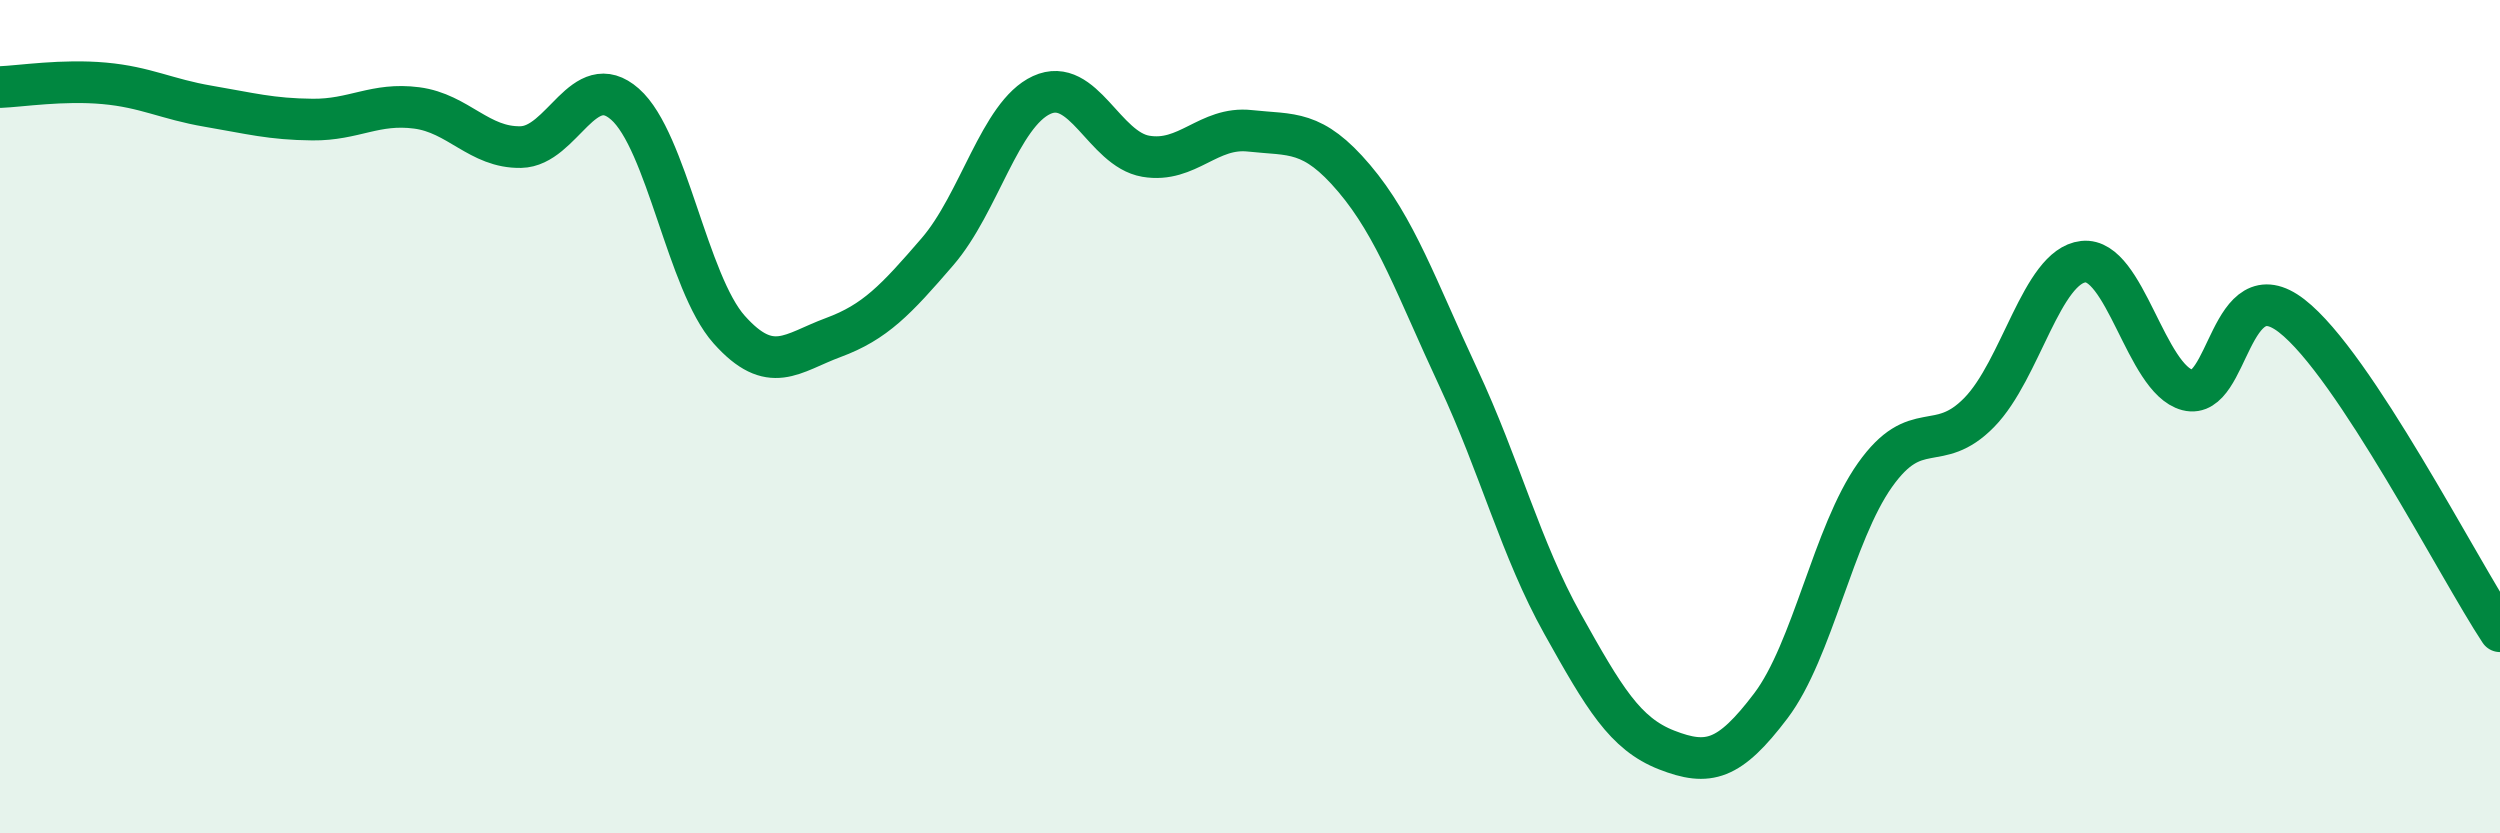 
    <svg width="60" height="20" viewBox="0 0 60 20" xmlns="http://www.w3.org/2000/svg">
      <path
        d="M 0,2.09 C 0.5,2.07 1.5,1.91 2.5,2 C 3.5,2.09 4,2.38 5,2.55 C 6,2.72 6.5,2.86 7.5,2.87 C 8.5,2.88 9,2.46 10,2.59 C 11,2.72 11.5,3.55 12.5,3.53 C 13.5,3.51 14,1.62 15,2.5 C 16,3.38 16.5,6.79 17.5,7.91 C 18.5,9.03 19,8.47 20,8.1 C 21,7.73 21.5,7.2 22.5,6.04 C 23.5,4.88 24,2.74 25,2.28 C 26,1.82 26.5,3.58 27.5,3.75 C 28.5,3.92 29,3.03 30,3.14 C 31,3.25 31.5,3.1 32.5,4.28 C 33.5,5.46 34,6.92 35,9.06 C 36,11.2 36.5,13.18 37.5,14.97 C 38.5,16.76 39,17.61 40,18 C 41,18.39 41.5,18.26 42.5,16.94 C 43.5,15.62 44,12.81 45,11.4 C 46,9.99 46.5,10.92 47.5,9.9 C 48.5,8.88 49,6.39 50,6.28 C 51,6.17 51.5,9.1 52.5,9.36 C 53.5,9.62 53.5,6.42 55,7.58 C 56.5,8.74 59,13.64 60,15.15L60 20L0 20Z"
        fill="#008740"
        opacity="0.1"
        stroke-linecap="round"
        stroke-linejoin="round"
      />
      <path
        d="M 0,2.09 C 0.5,2.07 1.5,1.91 2.5,2 C 3.5,2.09 4,2.38 5,2.55 C 6,2.72 6.5,2.86 7.5,2.87 C 8.5,2.88 9,2.46 10,2.59 C 11,2.72 11.5,3.55 12.5,3.53 C 13.5,3.51 14,1.62 15,2.5 C 16,3.38 16.5,6.79 17.5,7.91 C 18.5,9.03 19,8.47 20,8.1 C 21,7.73 21.5,7.2 22.5,6.04 C 23.5,4.88 24,2.74 25,2.28 C 26,1.82 26.5,3.58 27.5,3.75 C 28.5,3.92 29,3.03 30,3.14 C 31,3.25 31.5,3.1 32.5,4.28 C 33.5,5.46 34,6.92 35,9.06 C 36,11.2 36.5,13.18 37.5,14.97 C 38.5,16.76 39,17.61 40,18 C 41,18.39 41.5,18.26 42.5,16.94 C 43.5,15.62 44,12.81 45,11.4 C 46,9.99 46.5,10.92 47.5,9.9 C 48.5,8.88 49,6.39 50,6.28 C 51,6.17 51.5,9.1 52.5,9.36 C 53.5,9.62 53.5,6.42 55,7.58 C 56.5,8.74 59,13.64 60,15.15"
        stroke="#008740"
        stroke-width="1"
        fill="none"
        stroke-linecap="round"
        stroke-linejoin="round"
      />
    </svg>
  